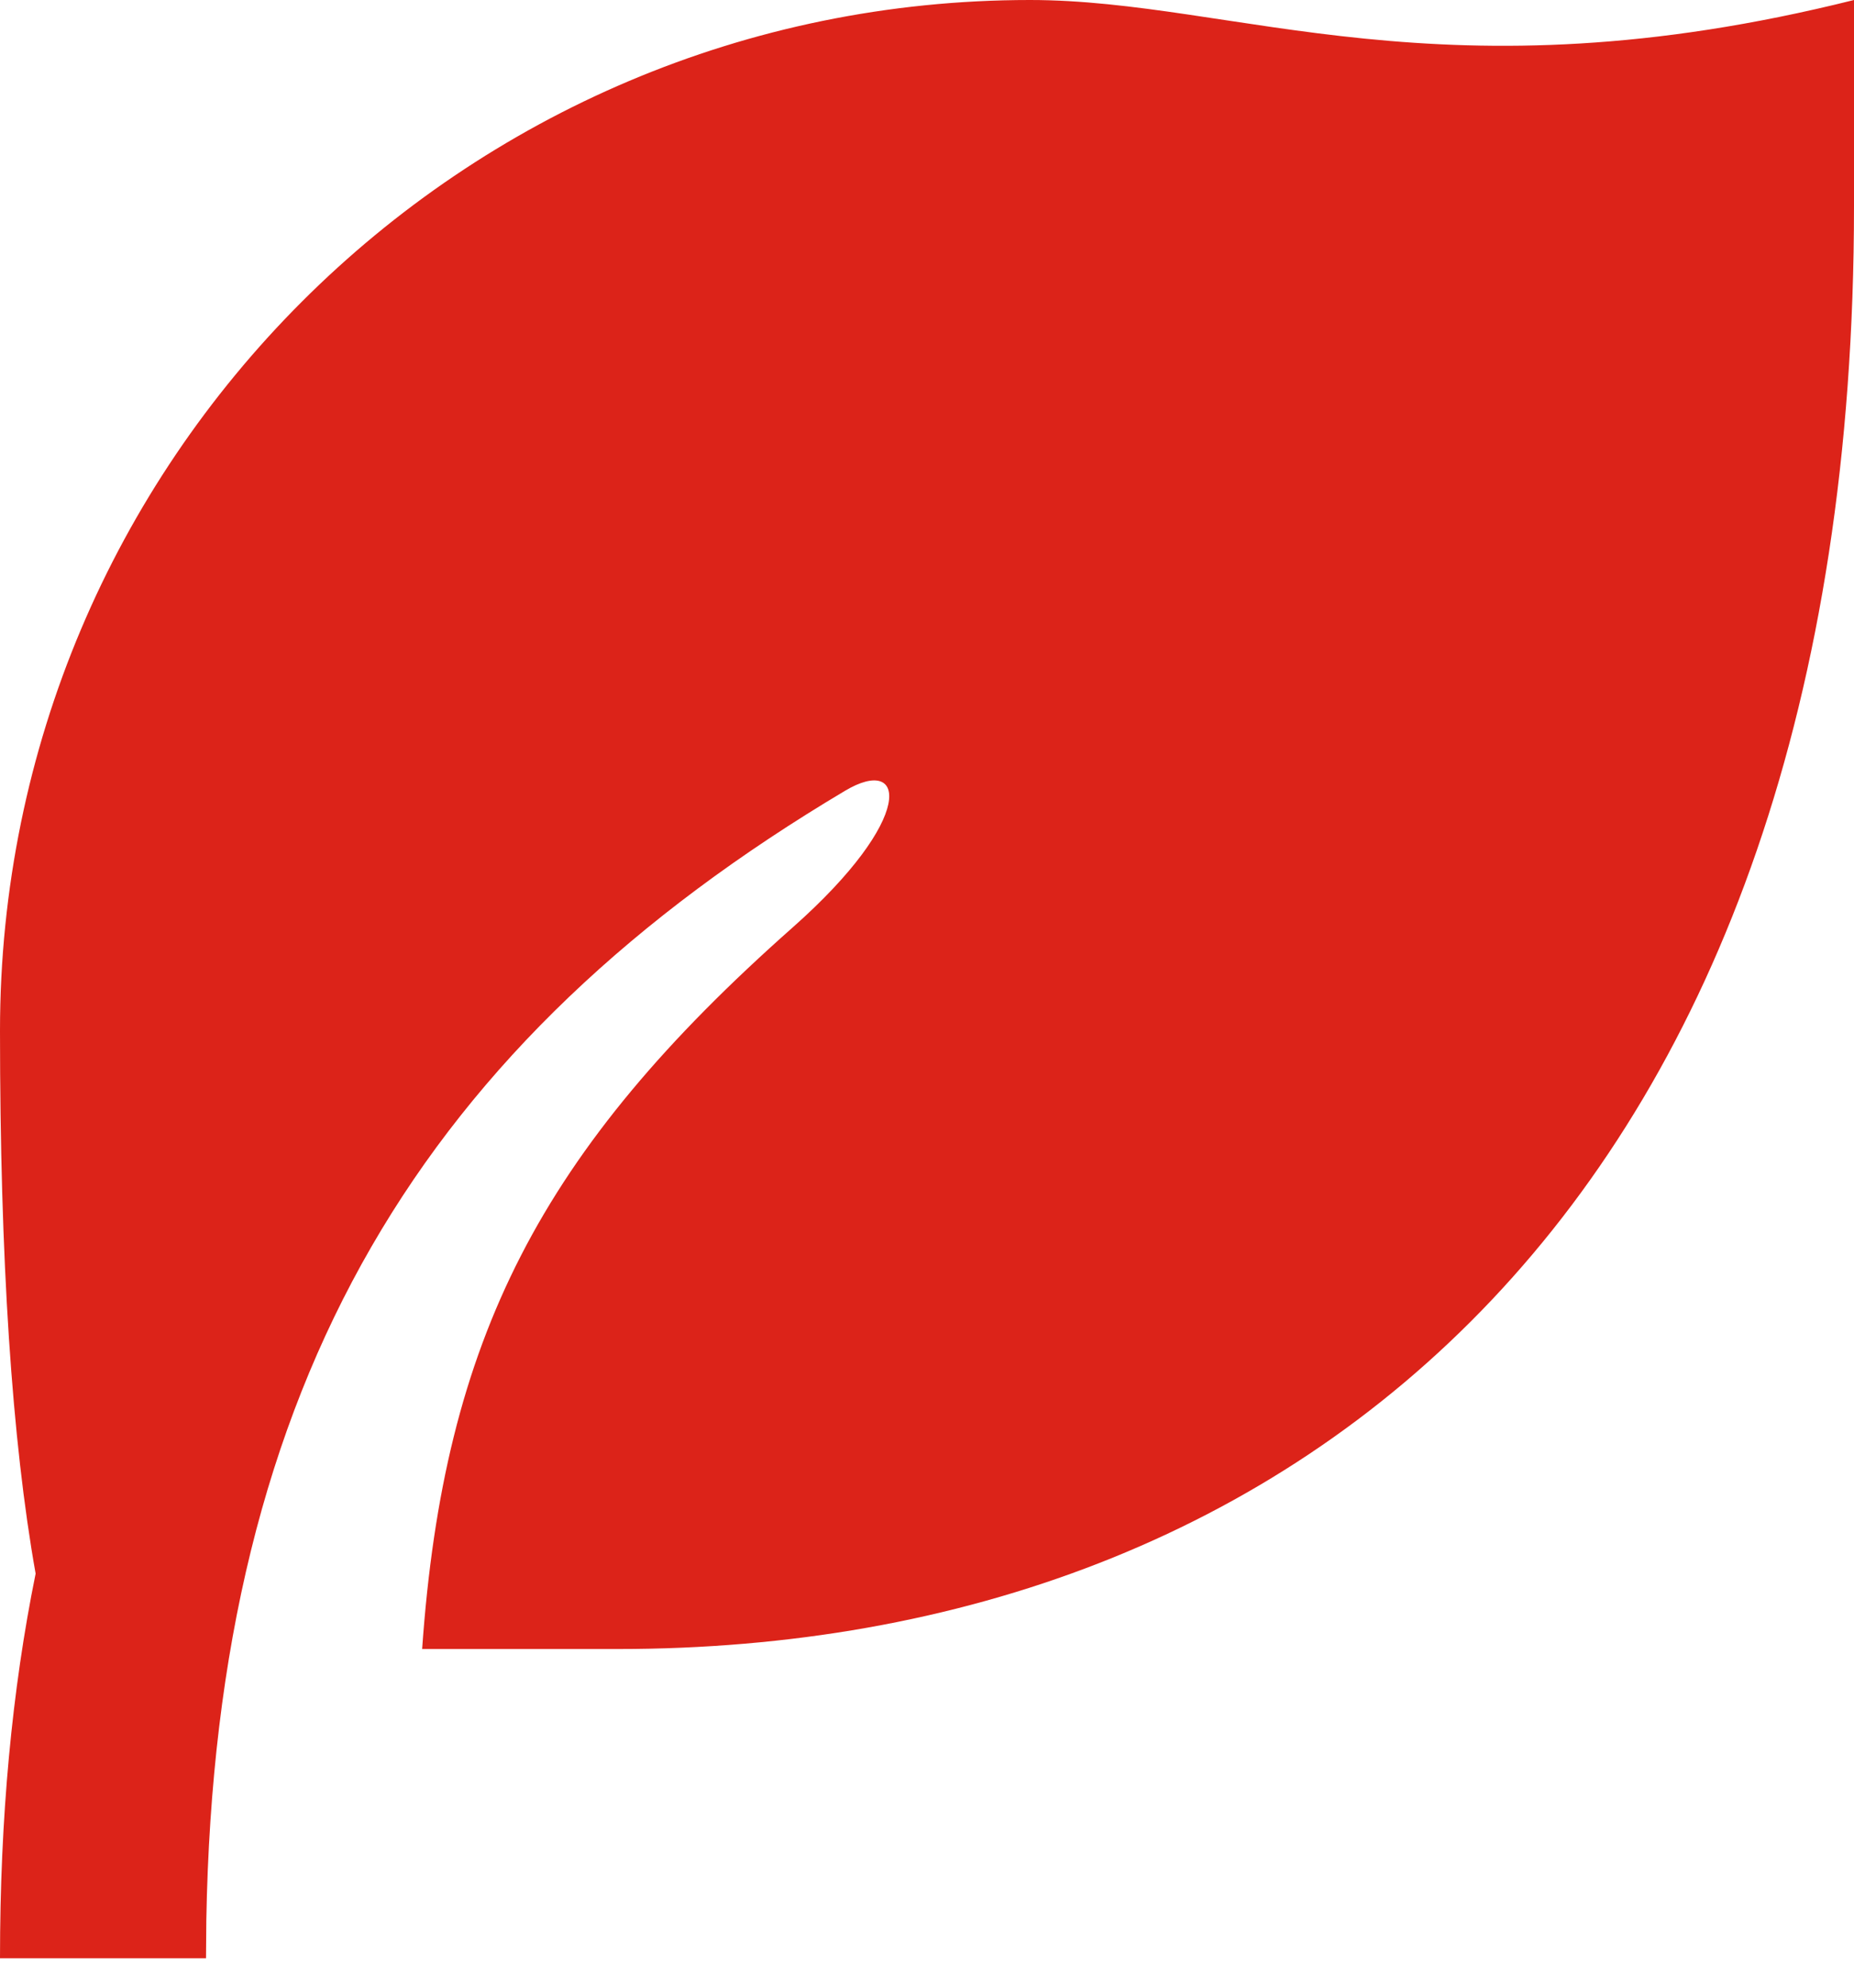 <svg width="42" height="45" viewBox="0 0 42 45" fill="none" xmlns="http://www.w3.org/2000/svg">
<path d="M42 0V4.667C42 27.131 29.464 37.333 14 37.333L9.563 37.333C10.056 30.304 12.244 26.051 17.957 20.997C20.766 18.512 20.53 17.077 19.145 17.902C9.616 23.57 4.884 31.235 4.674 43.471L4.667 44.333H0C0 41.154 0.27 38.266 0.807 35.626C0.269 32.606 0 28.508 0 23.333C0 10.447 10.447 0 23.333 0C28 0 32.666 2.333 42 0Z" fill="#DC2319"/>
</svg>
